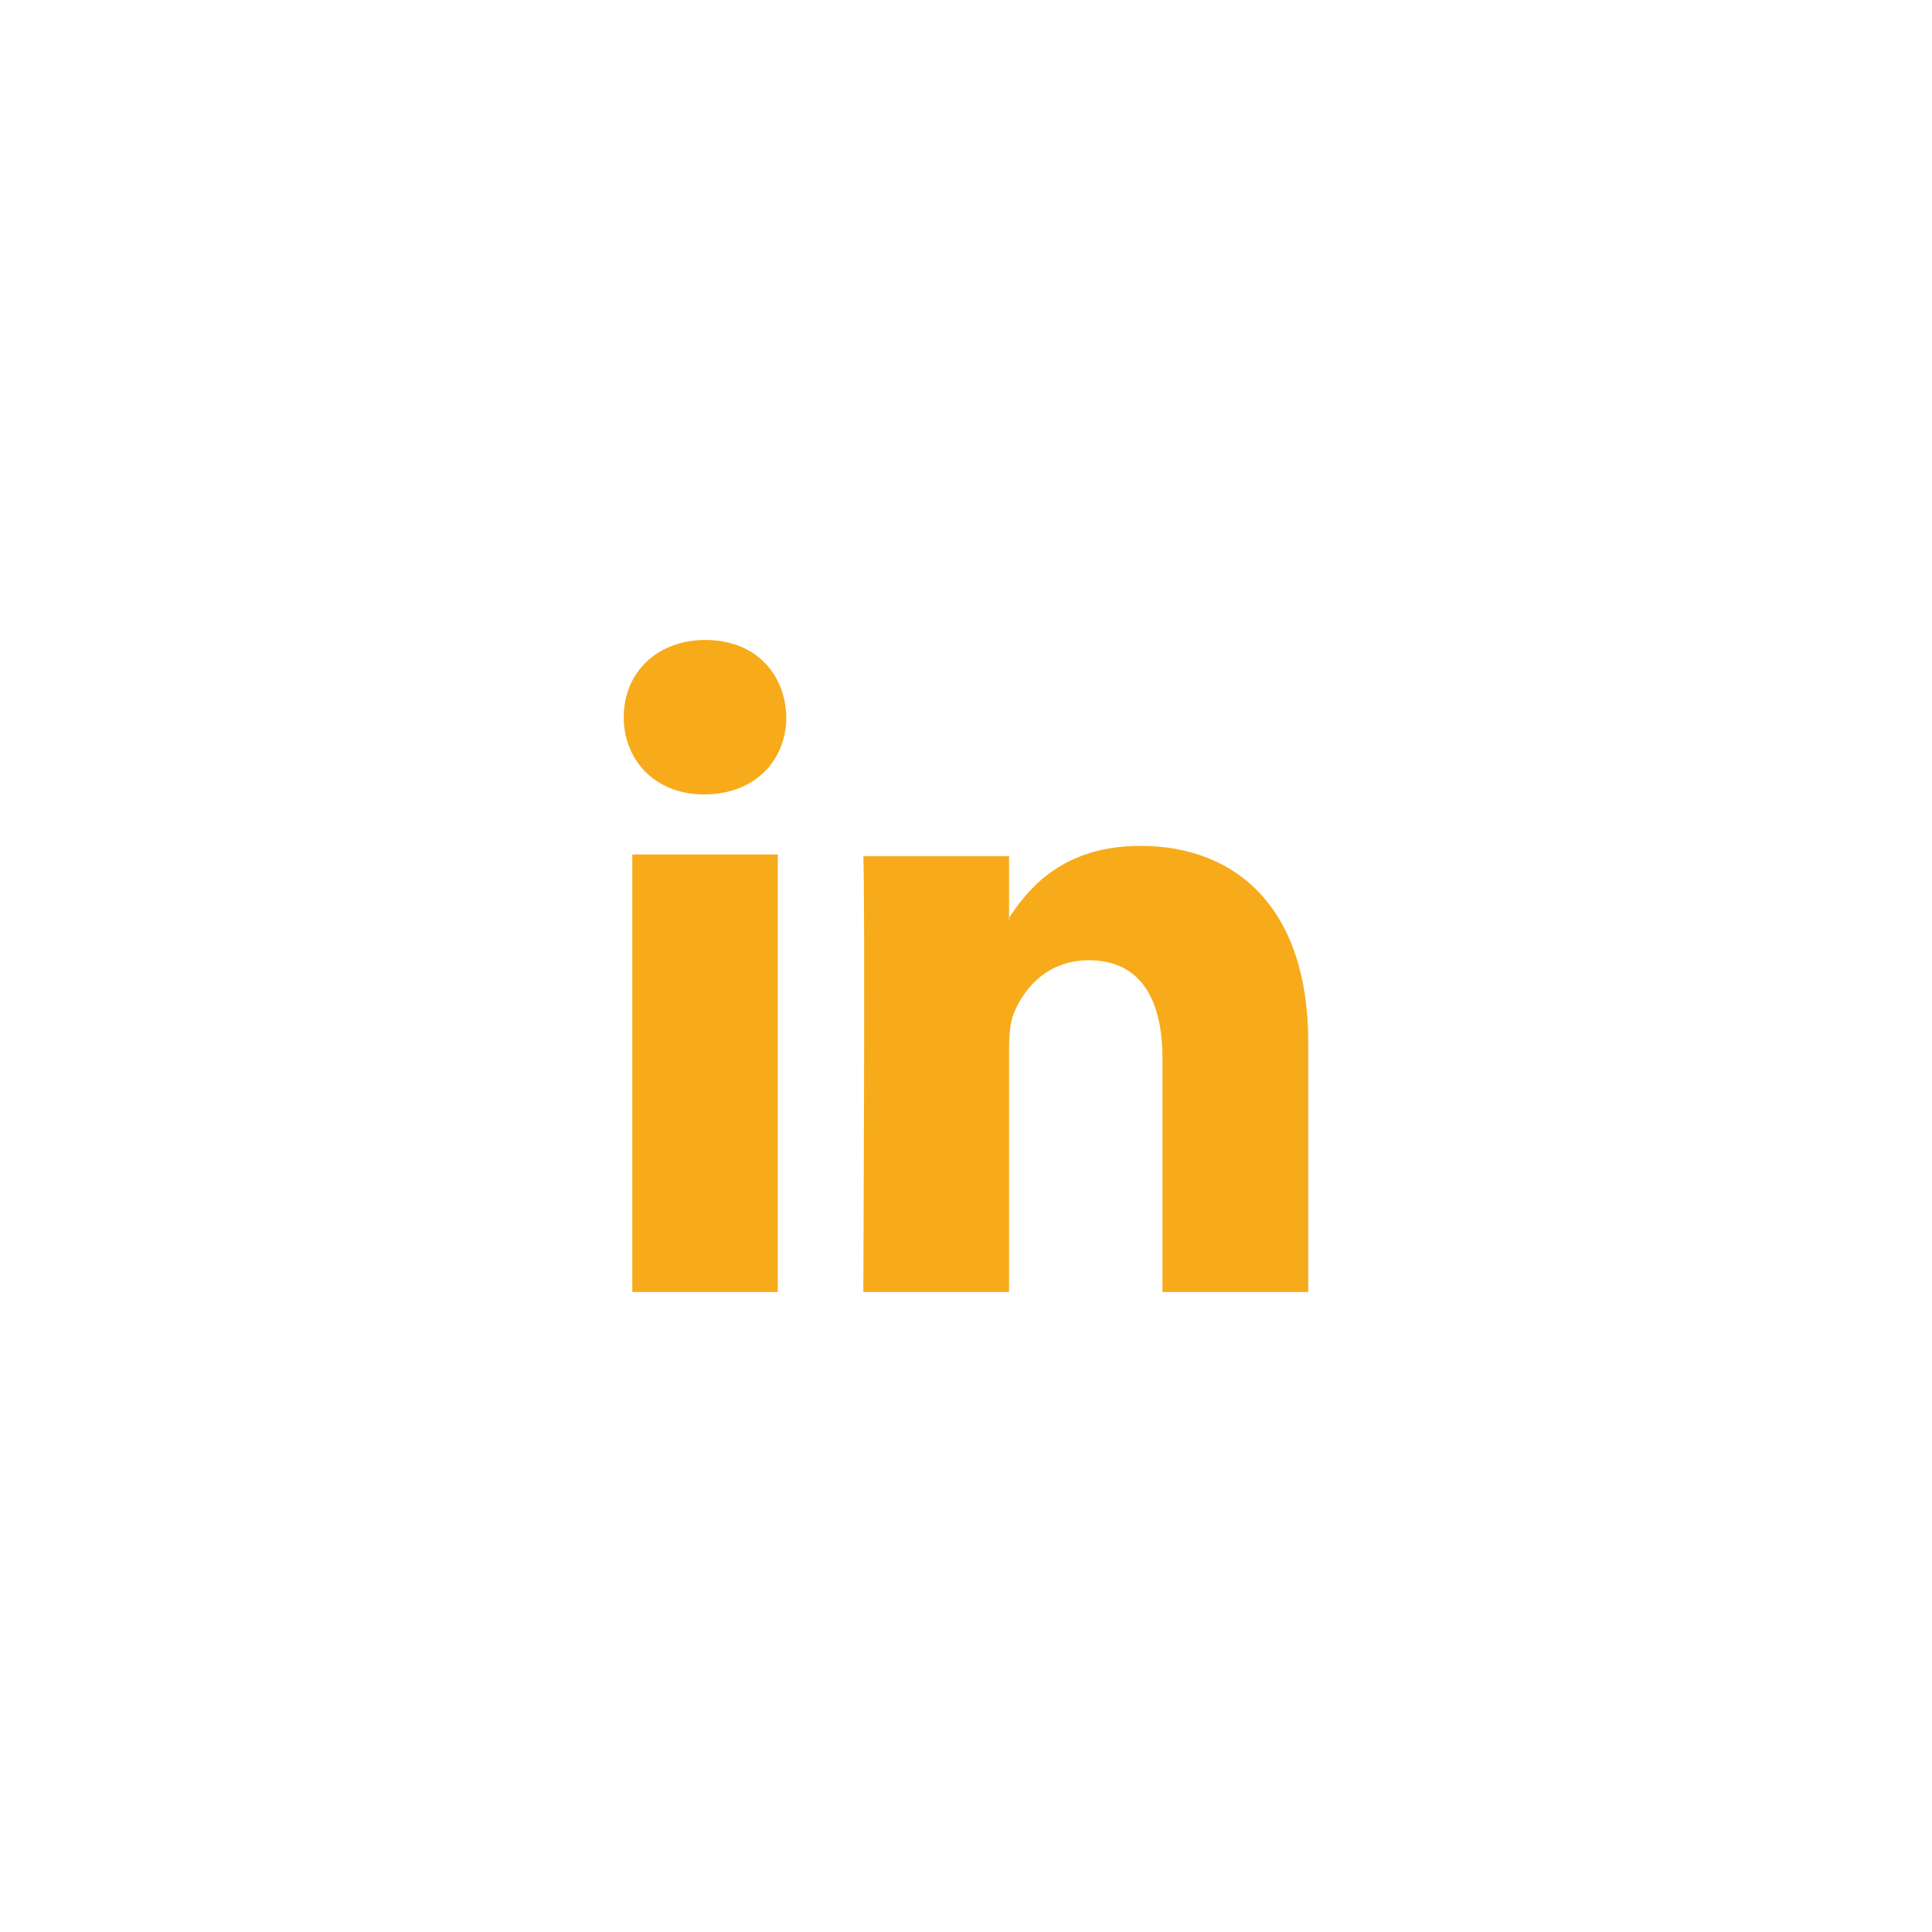 <?xml version="1.0" encoding="UTF-8"?>
<svg width="40px" height="40px" viewBox="0 0 40 40" version="1.1" xmlns="http://www.w3.org/2000/svg" xmlns:xlink="http://www.w3.org/1999/xlink">
    <title>Artboard Copy@2x</title>
    <g id="Artboard-Copy" stroke="none" stroke-width="1" fill="none" fill-rule="evenodd">
        <g id="Fill-1" fill="#F7AB1B">
            <path d="M23.612,17.513 C22.01,17.513 21.293,18.388 20.892,19.003 L20.892,19.034 L20.872,19.034 C20.878,19.024 20.885,19.013 20.892,19.003 L20.892,17.725 L17.874,17.725 C17.914,18.572 17.874,26.75 17.874,26.75 L20.892,26.75 L20.892,21.71 C20.892,21.44 20.912,21.171 20.991,20.978 C21.209,20.439 21.706,19.881 22.54,19.881 C23.631,19.881 24.068,20.709 24.068,21.922 L24.068,26.75 L27.086,26.75 L27.086,21.575 C27.086,18.803 25.597,17.513 23.612,17.513 L23.612,17.513 Z M13.091,26.75 L16.103,26.75 L16.103,17.691 L13.091,17.691 L13.091,26.75 Z M14.607,13.25 C13.584,13.25 12.914,13.941 12.914,14.849 C12.914,15.737 13.564,16.447 14.568,16.447 L14.587,16.447 C15.631,16.447 16.28,15.737 16.28,14.849 C16.261,13.941 15.631,13.25 14.607,13.25 L14.607,13.25 Z"></path>
        </g>
    </g>
</svg>